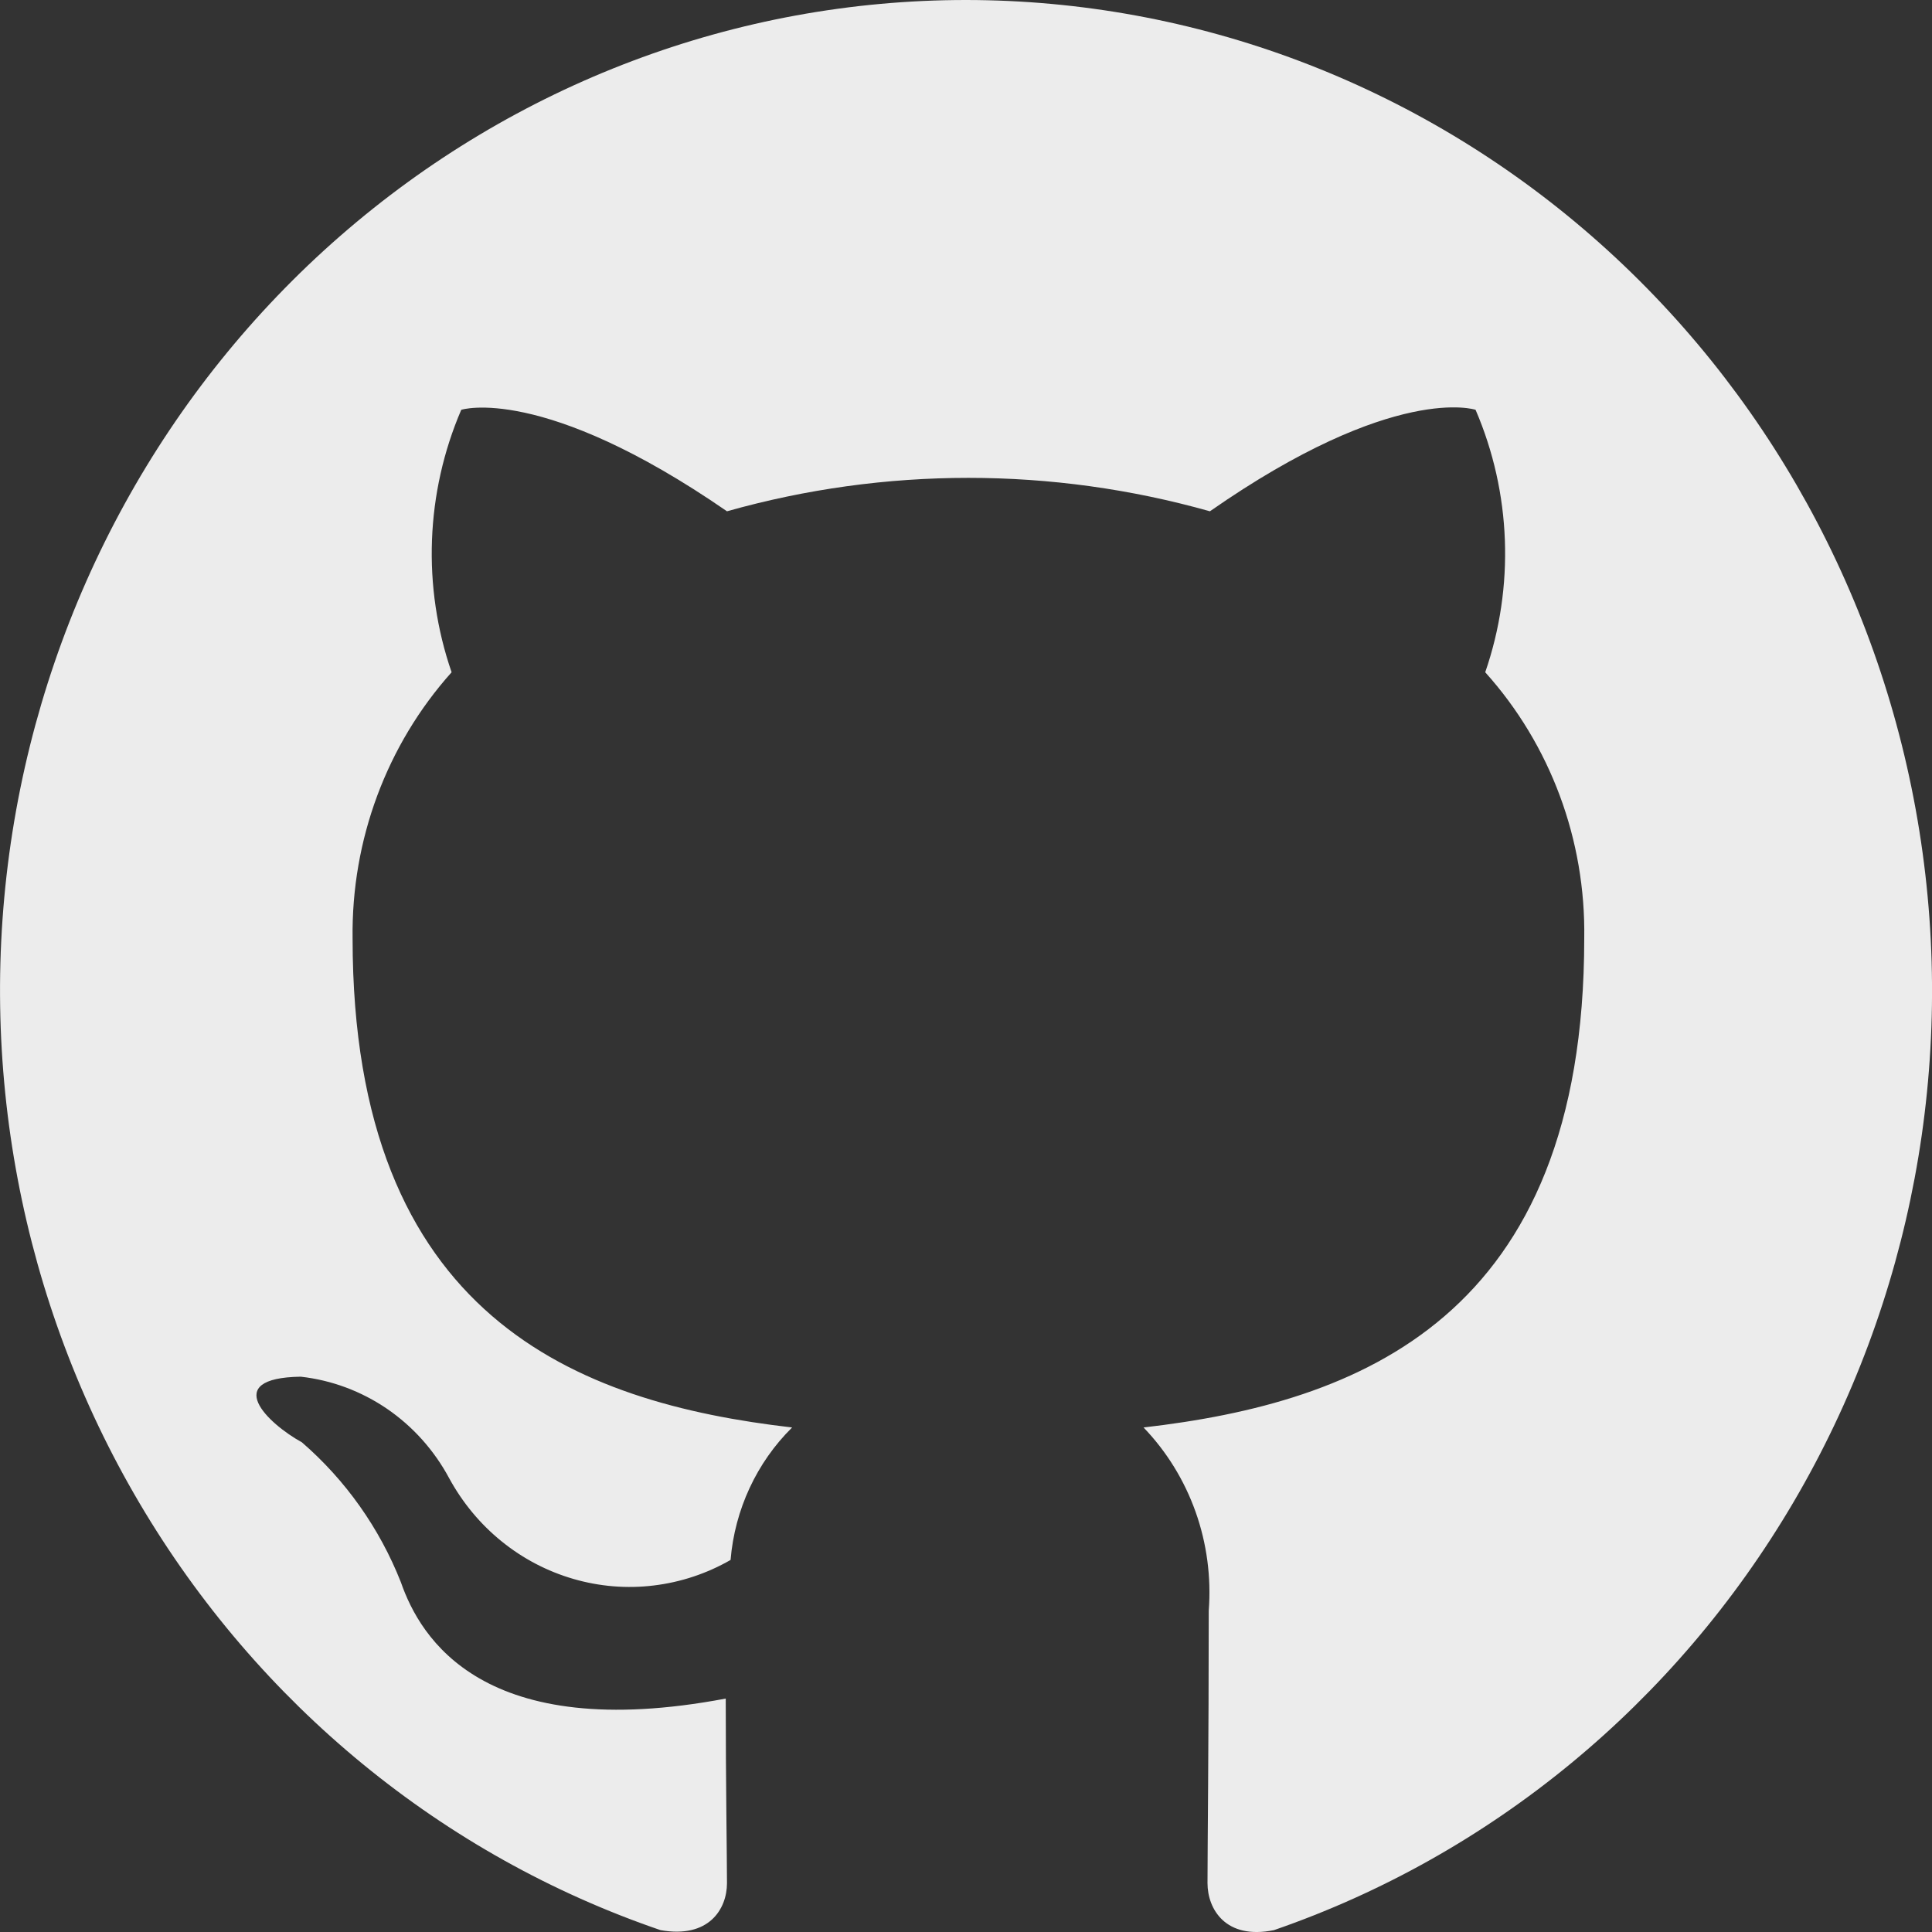 <svg width="28" height="28" viewBox="0 0 28 28" fill="none" xmlns="http://www.w3.org/2000/svg">
<rect x="0" y="0" width="28" height="28" fill="#333333" stroke="none"/>
<g clip-path="url(#clip0_516_620)">
<path d="M14 0C10.676 0 7.46 1.213 4.928 3.422C2.397 5.631 0.714 8.691 0.181 12.055C-0.351 15.42 0.301 18.869 2.022 21.785C3.743 24.701 6.419 26.895 9.573 27.973C10.273 28.098 10.536 27.668 10.536 27.291C10.536 26.95 10.518 25.819 10.518 24.617C7 25.281 6.09 23.738 5.81 22.931C5.5 22.145 5.007 21.45 4.375 20.903C3.885 20.634 3.186 19.97 4.358 19.952C4.806 20.002 5.235 20.162 5.61 20.418C5.984 20.674 6.293 21.019 6.51 21.424C6.702 21.776 6.959 22.087 7.268 22.337C7.577 22.588 7.931 22.773 8.31 22.883C8.688 22.993 9.085 23.026 9.475 22.978C9.866 22.931 10.245 22.805 10.588 22.608C10.649 21.878 10.966 21.196 11.48 20.688C8.365 20.329 5.11 19.091 5.11 13.601C5.091 12.174 5.604 10.794 6.545 9.743C6.117 8.503 6.168 7.142 6.685 5.939C6.685 5.939 7.858 5.562 10.536 7.41C12.826 6.764 15.245 6.764 17.535 7.41C20.213 5.544 21.385 5.939 21.385 5.939C21.903 7.142 21.953 8.503 21.525 9.743C22.469 10.792 22.983 12.173 22.96 13.601C22.96 19.109 19.688 20.329 16.573 20.688C16.907 21.035 17.164 21.452 17.327 21.91C17.49 22.368 17.555 22.857 17.518 23.343C17.518 25.263 17.5 26.806 17.5 27.291C17.5 27.668 17.763 28.116 18.463 27.973C21.611 26.886 24.28 24.687 25.993 21.77C27.707 18.852 28.353 15.405 27.817 12.043C27.281 8.682 25.597 5.626 23.066 3.42C20.535 1.214 17.322 0.002 14 0Z" fill="#ECECEC"/>
</g>
<defs>
<clipPath id="clip0_516_620">
<rect width="28" height="28" fill="white" transform="translate(0)"/>
</clipPath>
</defs>
</svg>
